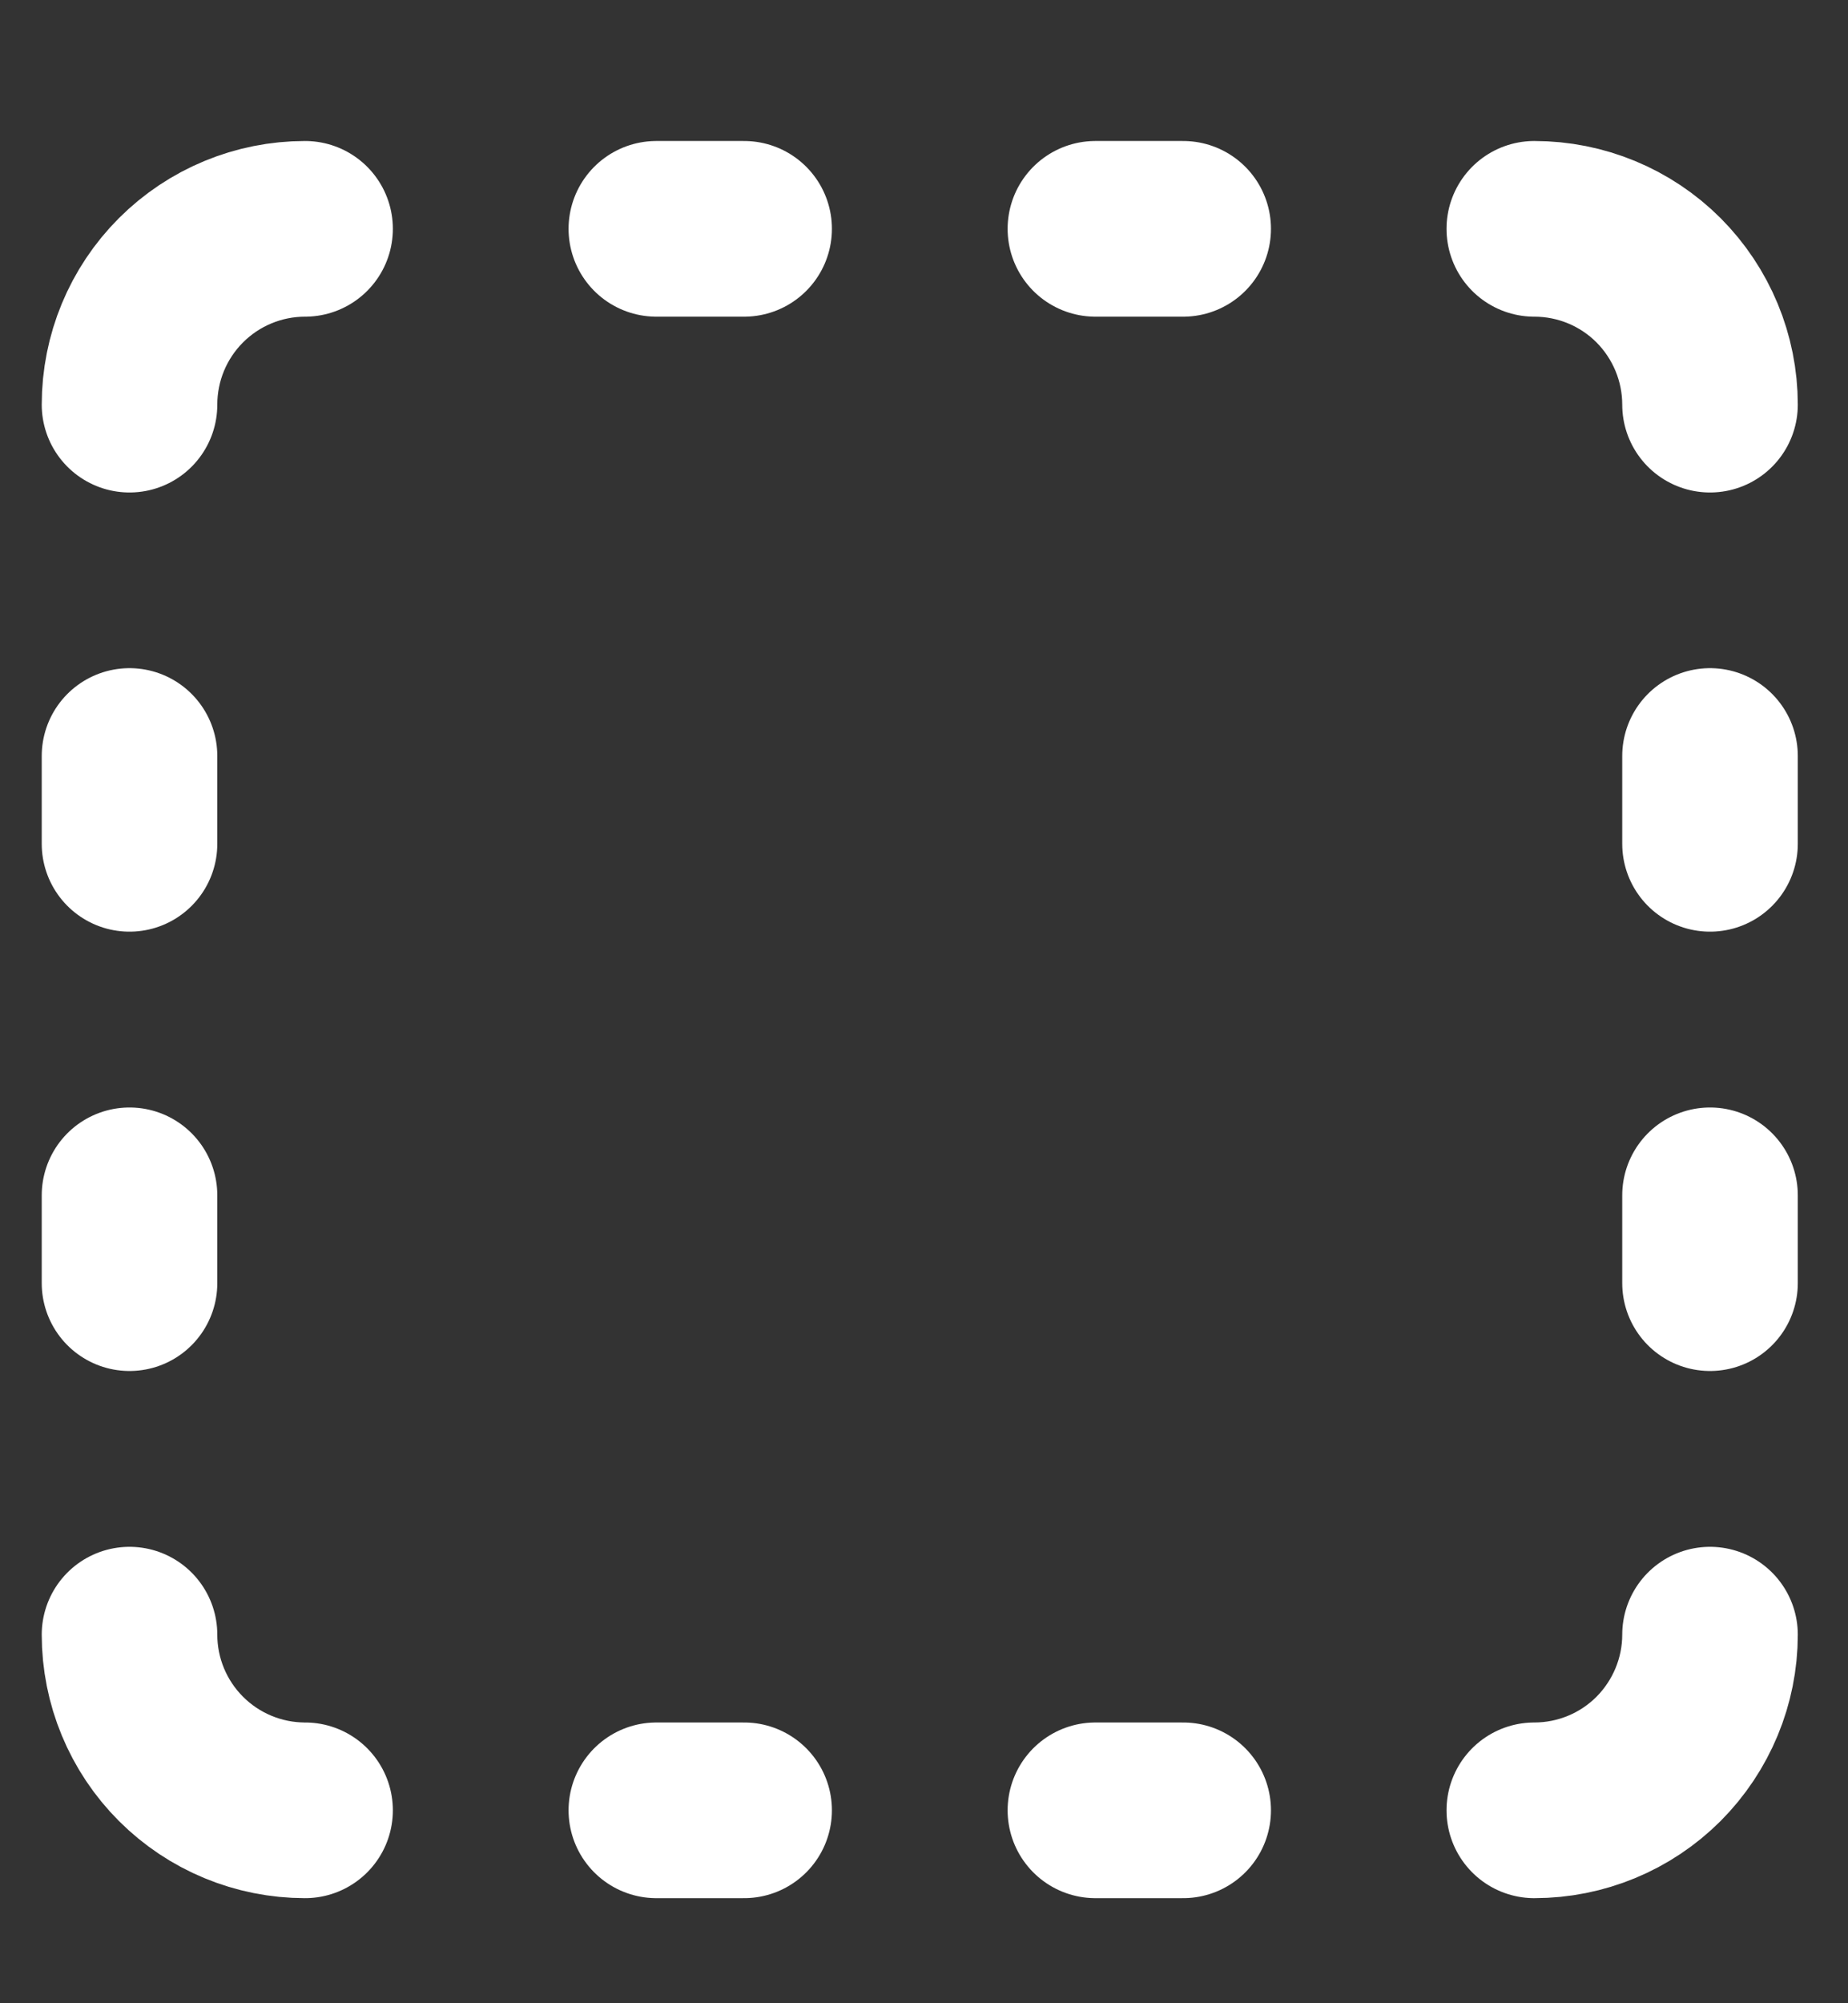 <svg width="12" height="13" viewBox="0 0 12 13" fill="none" xmlns="http://www.w3.org/2000/svg">
<rect x="0" y="0" width="12" height="13" fill="#333333" stroke="none"/>
<path d="M1.981 1.485C1.679 1.485 1.389 1.605 1.175 1.819C0.961 2.033 0.841 2.323 0.841 2.626M9.963 1.485C10.266 1.485 10.556 1.605 10.77 1.819C10.983 2.033 11.104 2.323 11.104 2.626M11.104 10.608C11.104 10.91 10.983 11.2 10.77 11.414C10.556 11.628 10.266 11.748 9.963 11.748M1.981 11.748C1.679 11.748 1.389 11.628 1.175 11.414C0.961 11.2 0.841 10.91 0.841 10.608M4.262 1.485H4.832M4.262 11.748H4.832M7.113 1.485H7.683M7.113 11.748H7.683M0.841 4.906V5.476M11.104 4.906V5.476M0.841 7.757V8.327M11.104 7.757V8.327" stroke="white" stroke-width="1.14" stroke-linecap="round" stroke-linejoin="round"/>
</svg>
